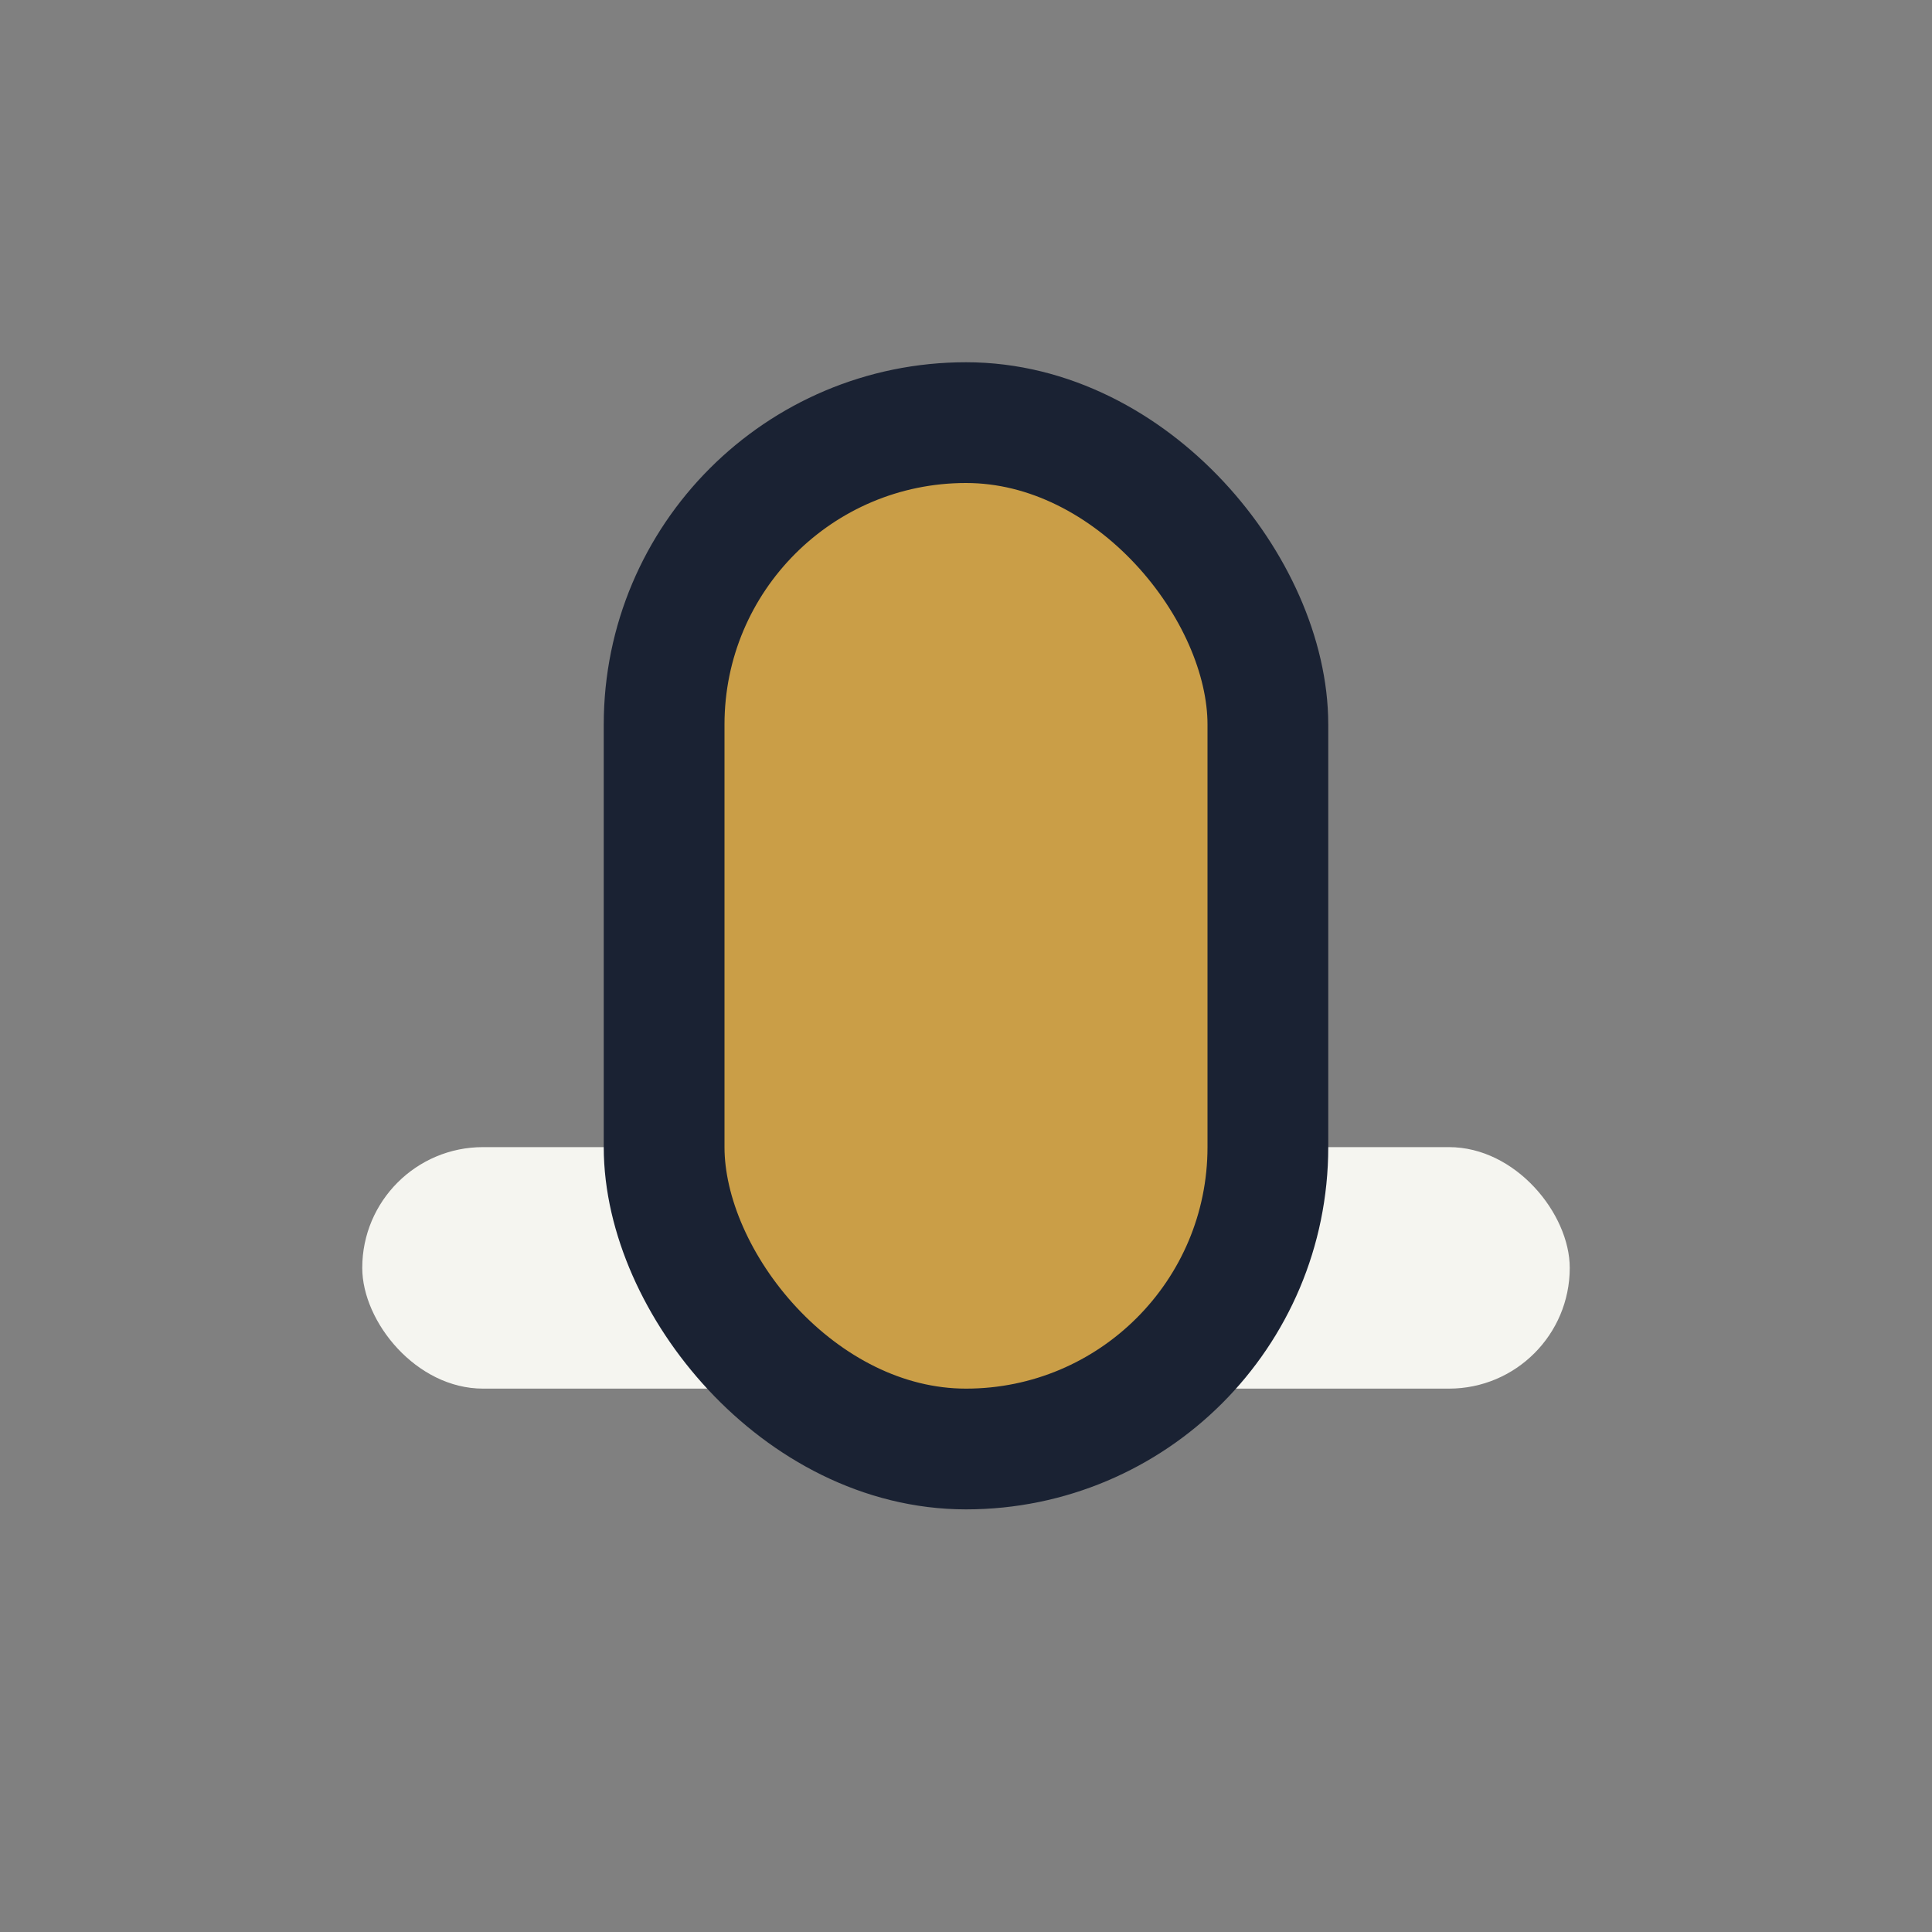 <?xml version="1.0" encoding="UTF-8"?>
<svg xmlns="http://www.w3.org/2000/svg" width="32" height="32" viewBox="0 0 32 32"><rect x="0" y="0" width="32" height="32" fill="#808080" stroke="none"/><rect x="6" y="19" width="20" height="4" rx="2" fill="#F5F5F0"/><rect x="11" y="7" width="10" height="17" rx="5" fill="#CA9E47" stroke="#1A2233" stroke-width="2"/></svg>
